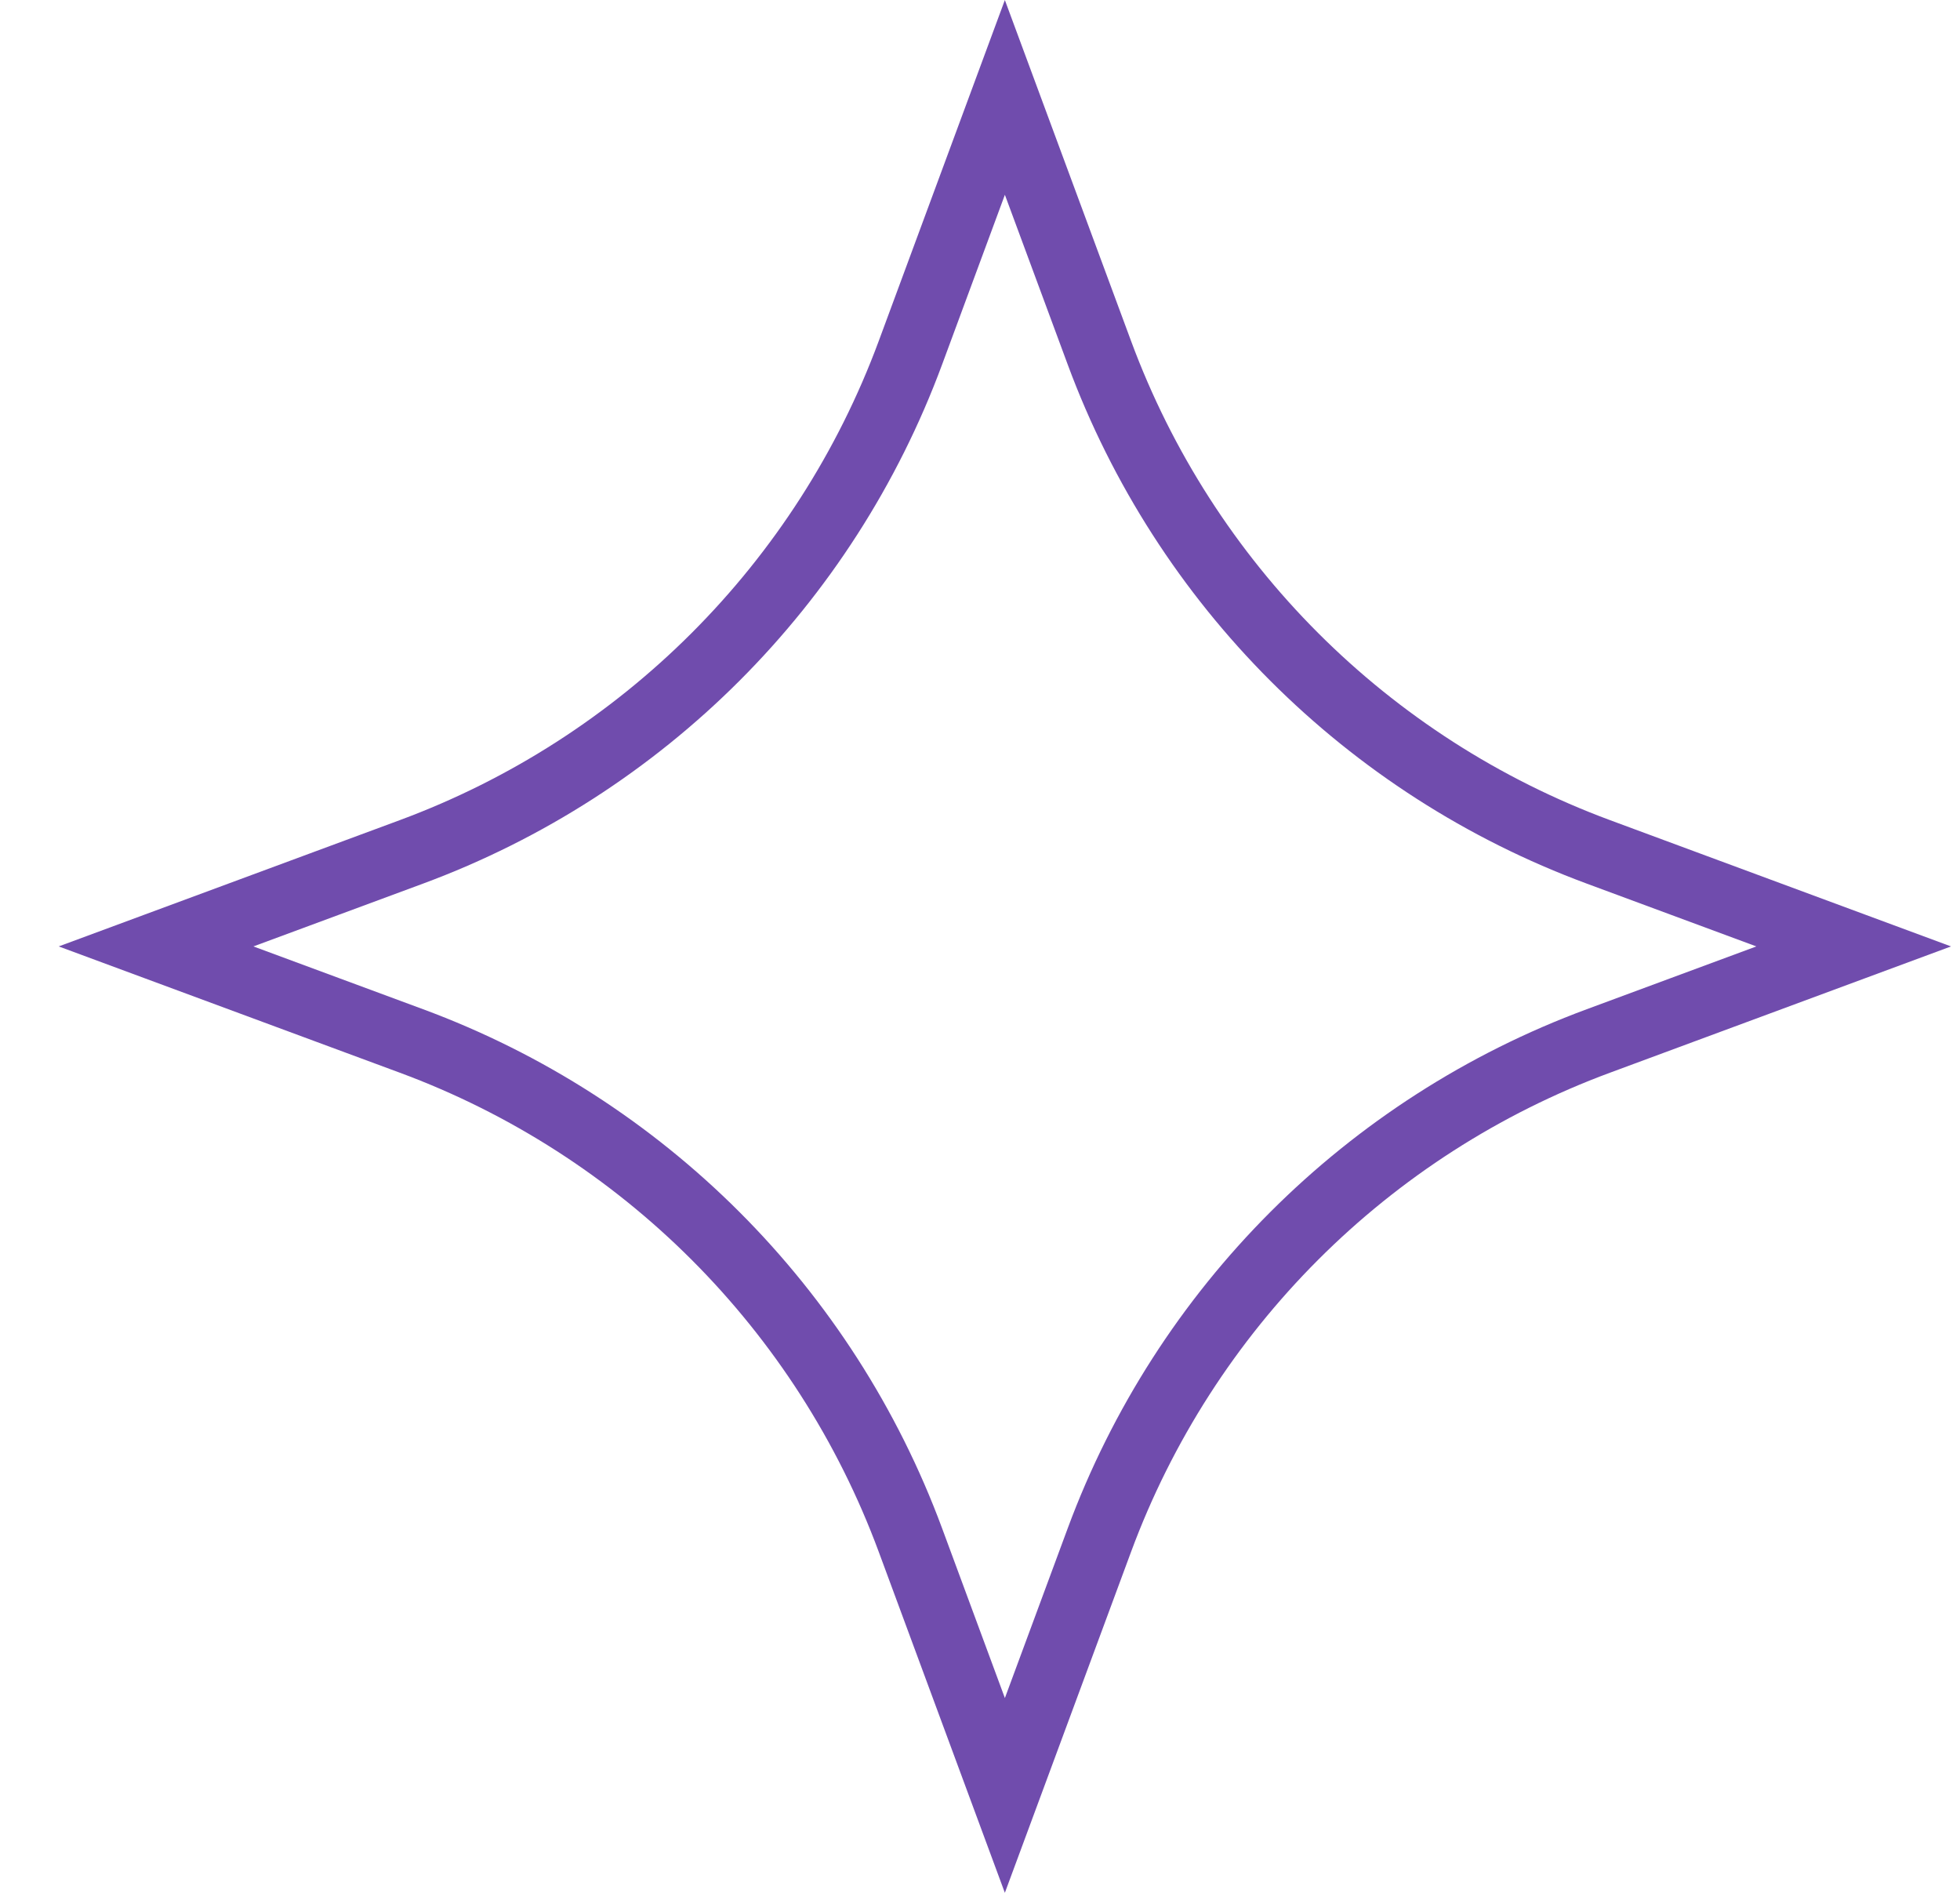 <?xml version="1.0" encoding="UTF-8"?> <svg xmlns="http://www.w3.org/2000/svg" width="29" height="28" viewBox="0 0 29 28" fill="none"> <path d="M13.471 5.217L14.868 1.441L16.266 5.217C17.532 8.639 20.229 11.336 23.651 12.602L27.427 14L23.651 15.398C20.229 16.663 17.532 19.361 16.266 22.783L14.868 26.559L13.471 22.783C12.205 19.361 9.507 16.663 6.086 15.398L2.309 14L6.086 12.602C9.507 11.336 12.205 8.639 13.471 5.217Z" stroke="#704CAD"></path> </svg> 